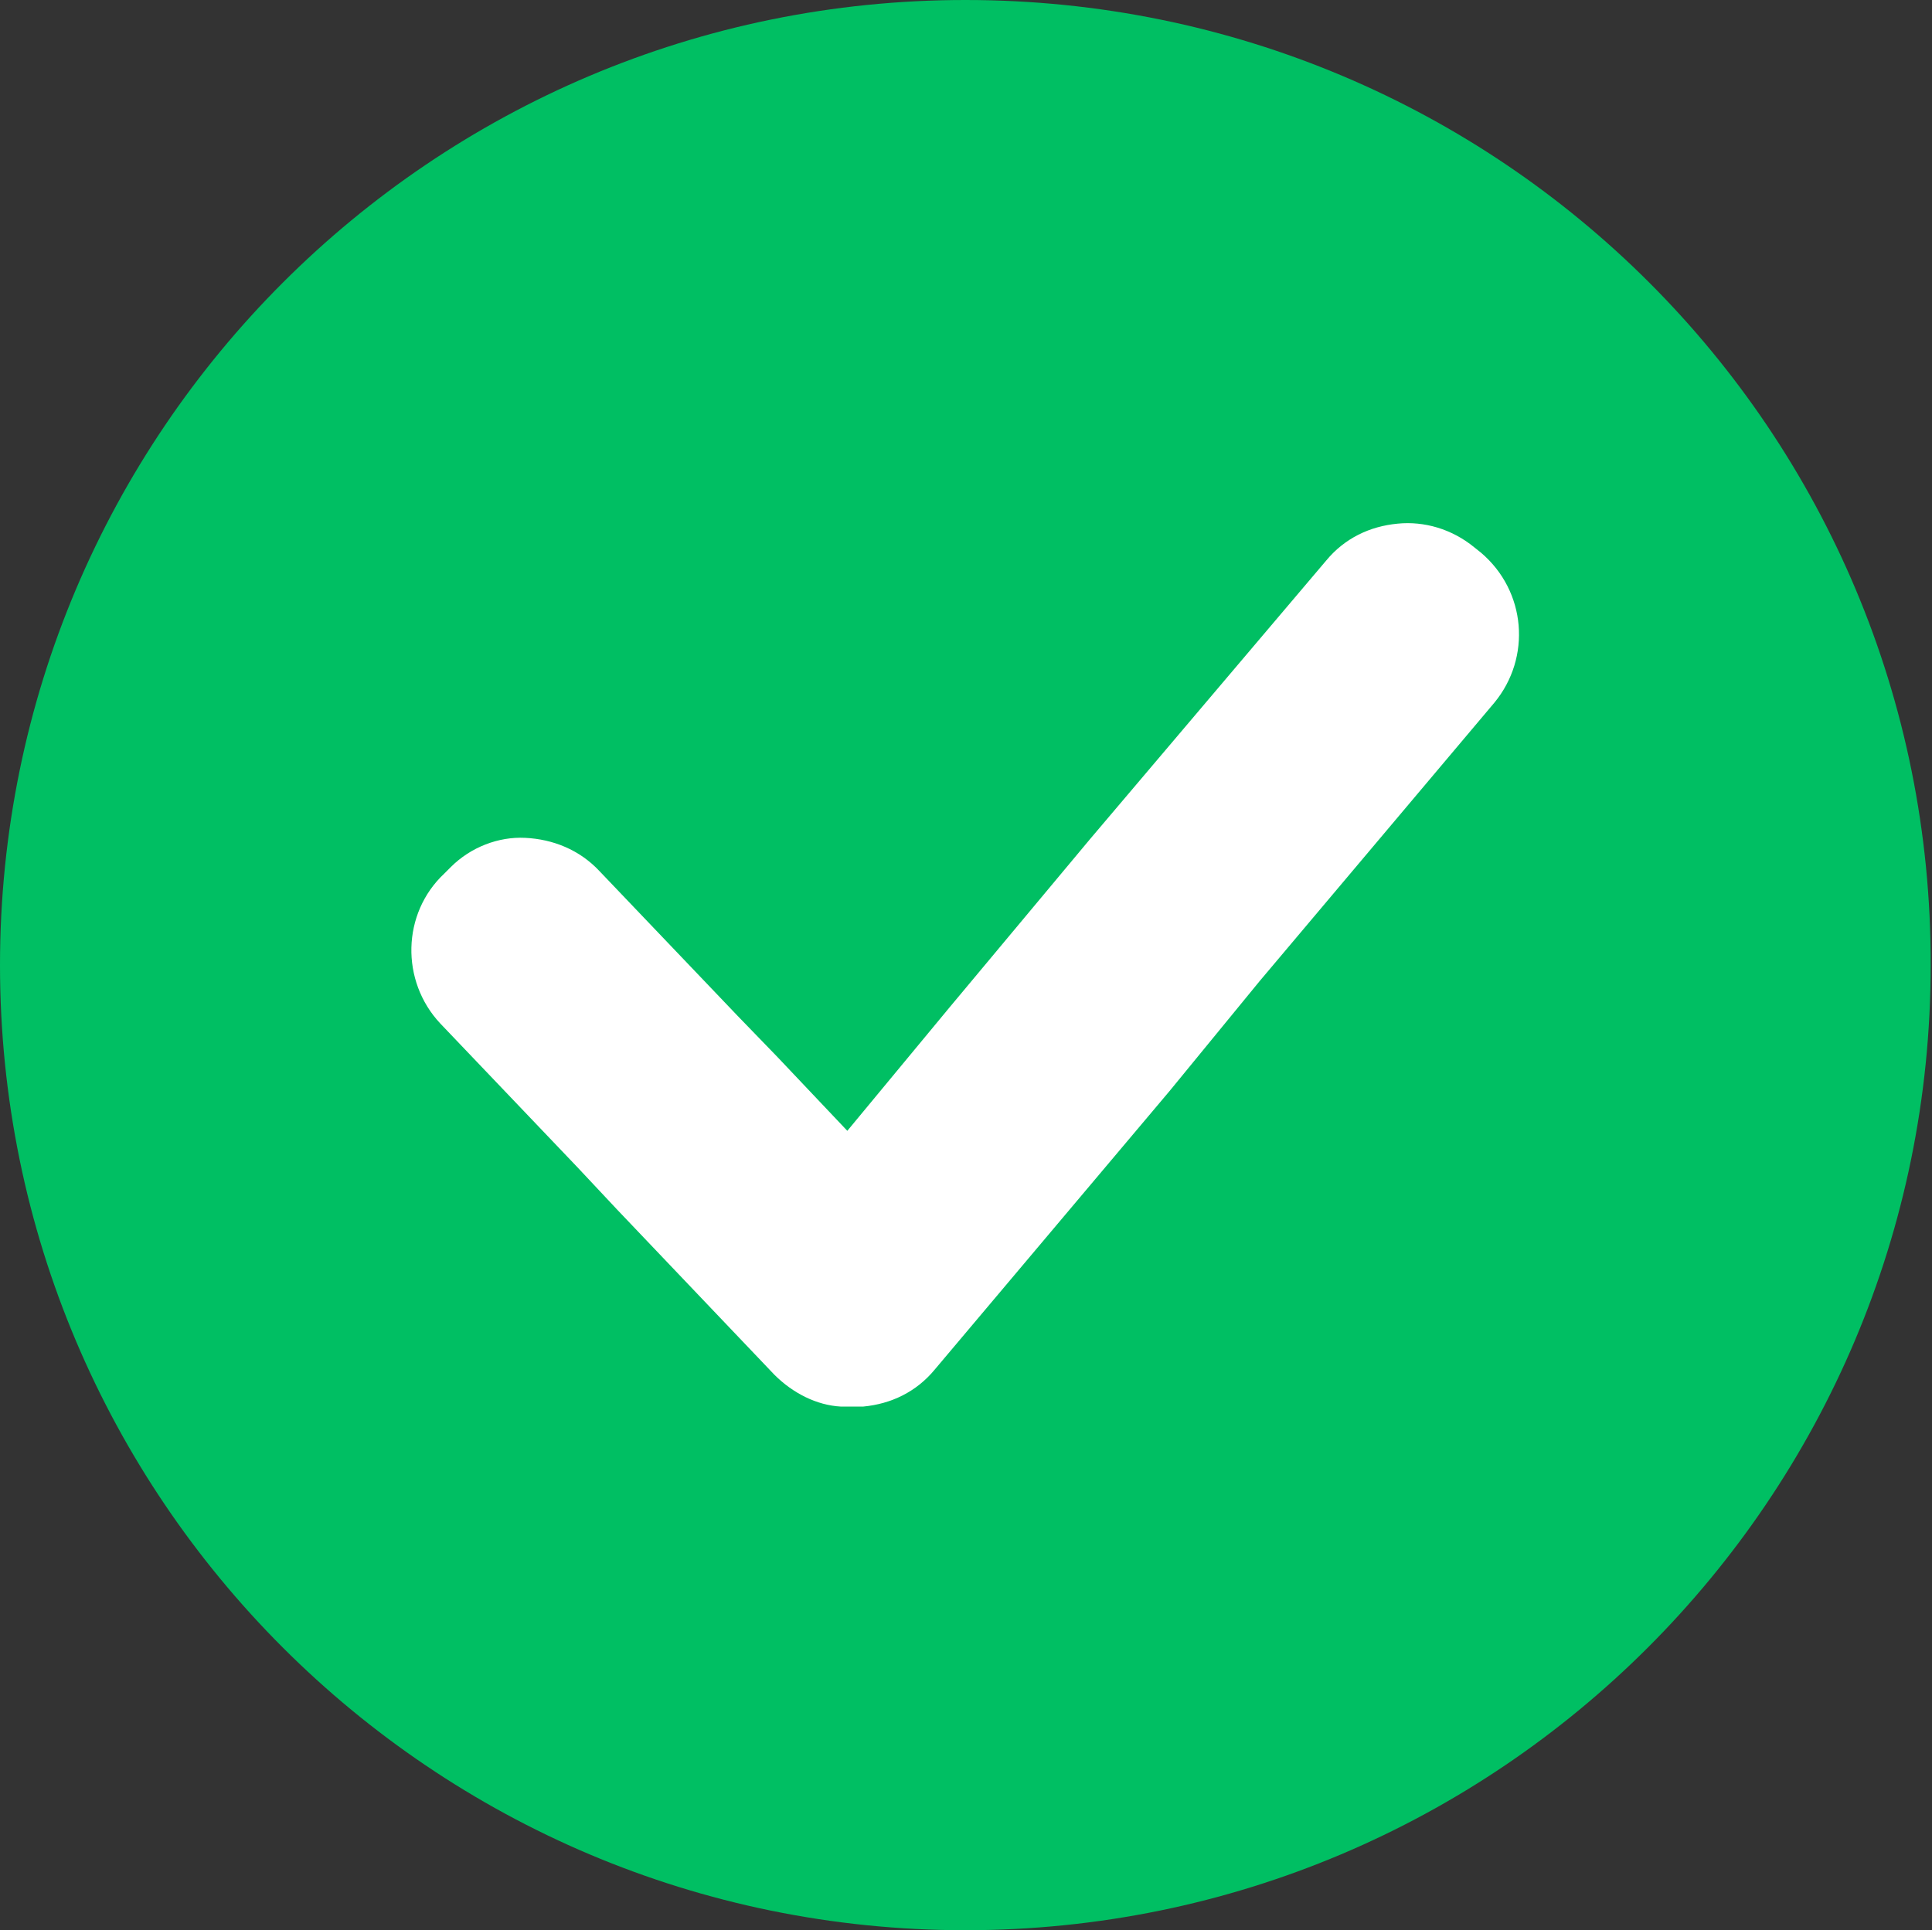 <?xml version="1.0" encoding="UTF-8" standalone="no"?><svg xmlns="http://www.w3.org/2000/svg" xmlns:xlink="http://www.w3.org/1999/xlink" fill="#00bf63" height="145.6" preserveAspectRatio="xMidYMid meet" version="1" viewBox="0.0 0.0 145.7 145.6" width="145.7" zoomAndPan="magnify"><rect x="0.0" y="0.0" width="145.7" height="145.6" fill="#333333" stroke="none"/><g id="change1_1"><path d="M72.8,0C32.6,0,0,32.6,0,72.8s32.6,72.8,72.8,72.8s72.8-32.6,72.8-72.8C145.7,32.6,113.2,0,72.8,0z" fill="inherit"/></g><g id="change2_1"><path d="M111.7,41.7l-0.5-0.4c-1.7-1.4-3.8-2-5.8-1.8c-2.1,0.2-4,1.1-5.4,2.8l-17.8,21L71.6,76l-7.7,9.3l-5.3-5.6 l-3-3.1L45.2,65.7c-1.5-1.6-3.5-2.4-5.6-2.5c-2-0.1-4.1,0.7-5.6,2.2l-0.5,0.5c-3.2,3-3.3,8.1-0.3,11.3L43.5,88l3,3.2l11.9,12.5 c1.4,1.4,3.2,2.3,5,2.4c0.1,0,0.1,0,0.2,0c0.1,0,0.2,0,0.4,0c0,0,0,0,0.1,0c0.3,0,0.6,0,1,0c2.1-0.2,4-1.1,5.4-2.8l17.7-21L95,74 l17.7-21C115.5,49.6,115.1,44.6,111.7,41.7z" fill="#ffffff"/></g></svg>